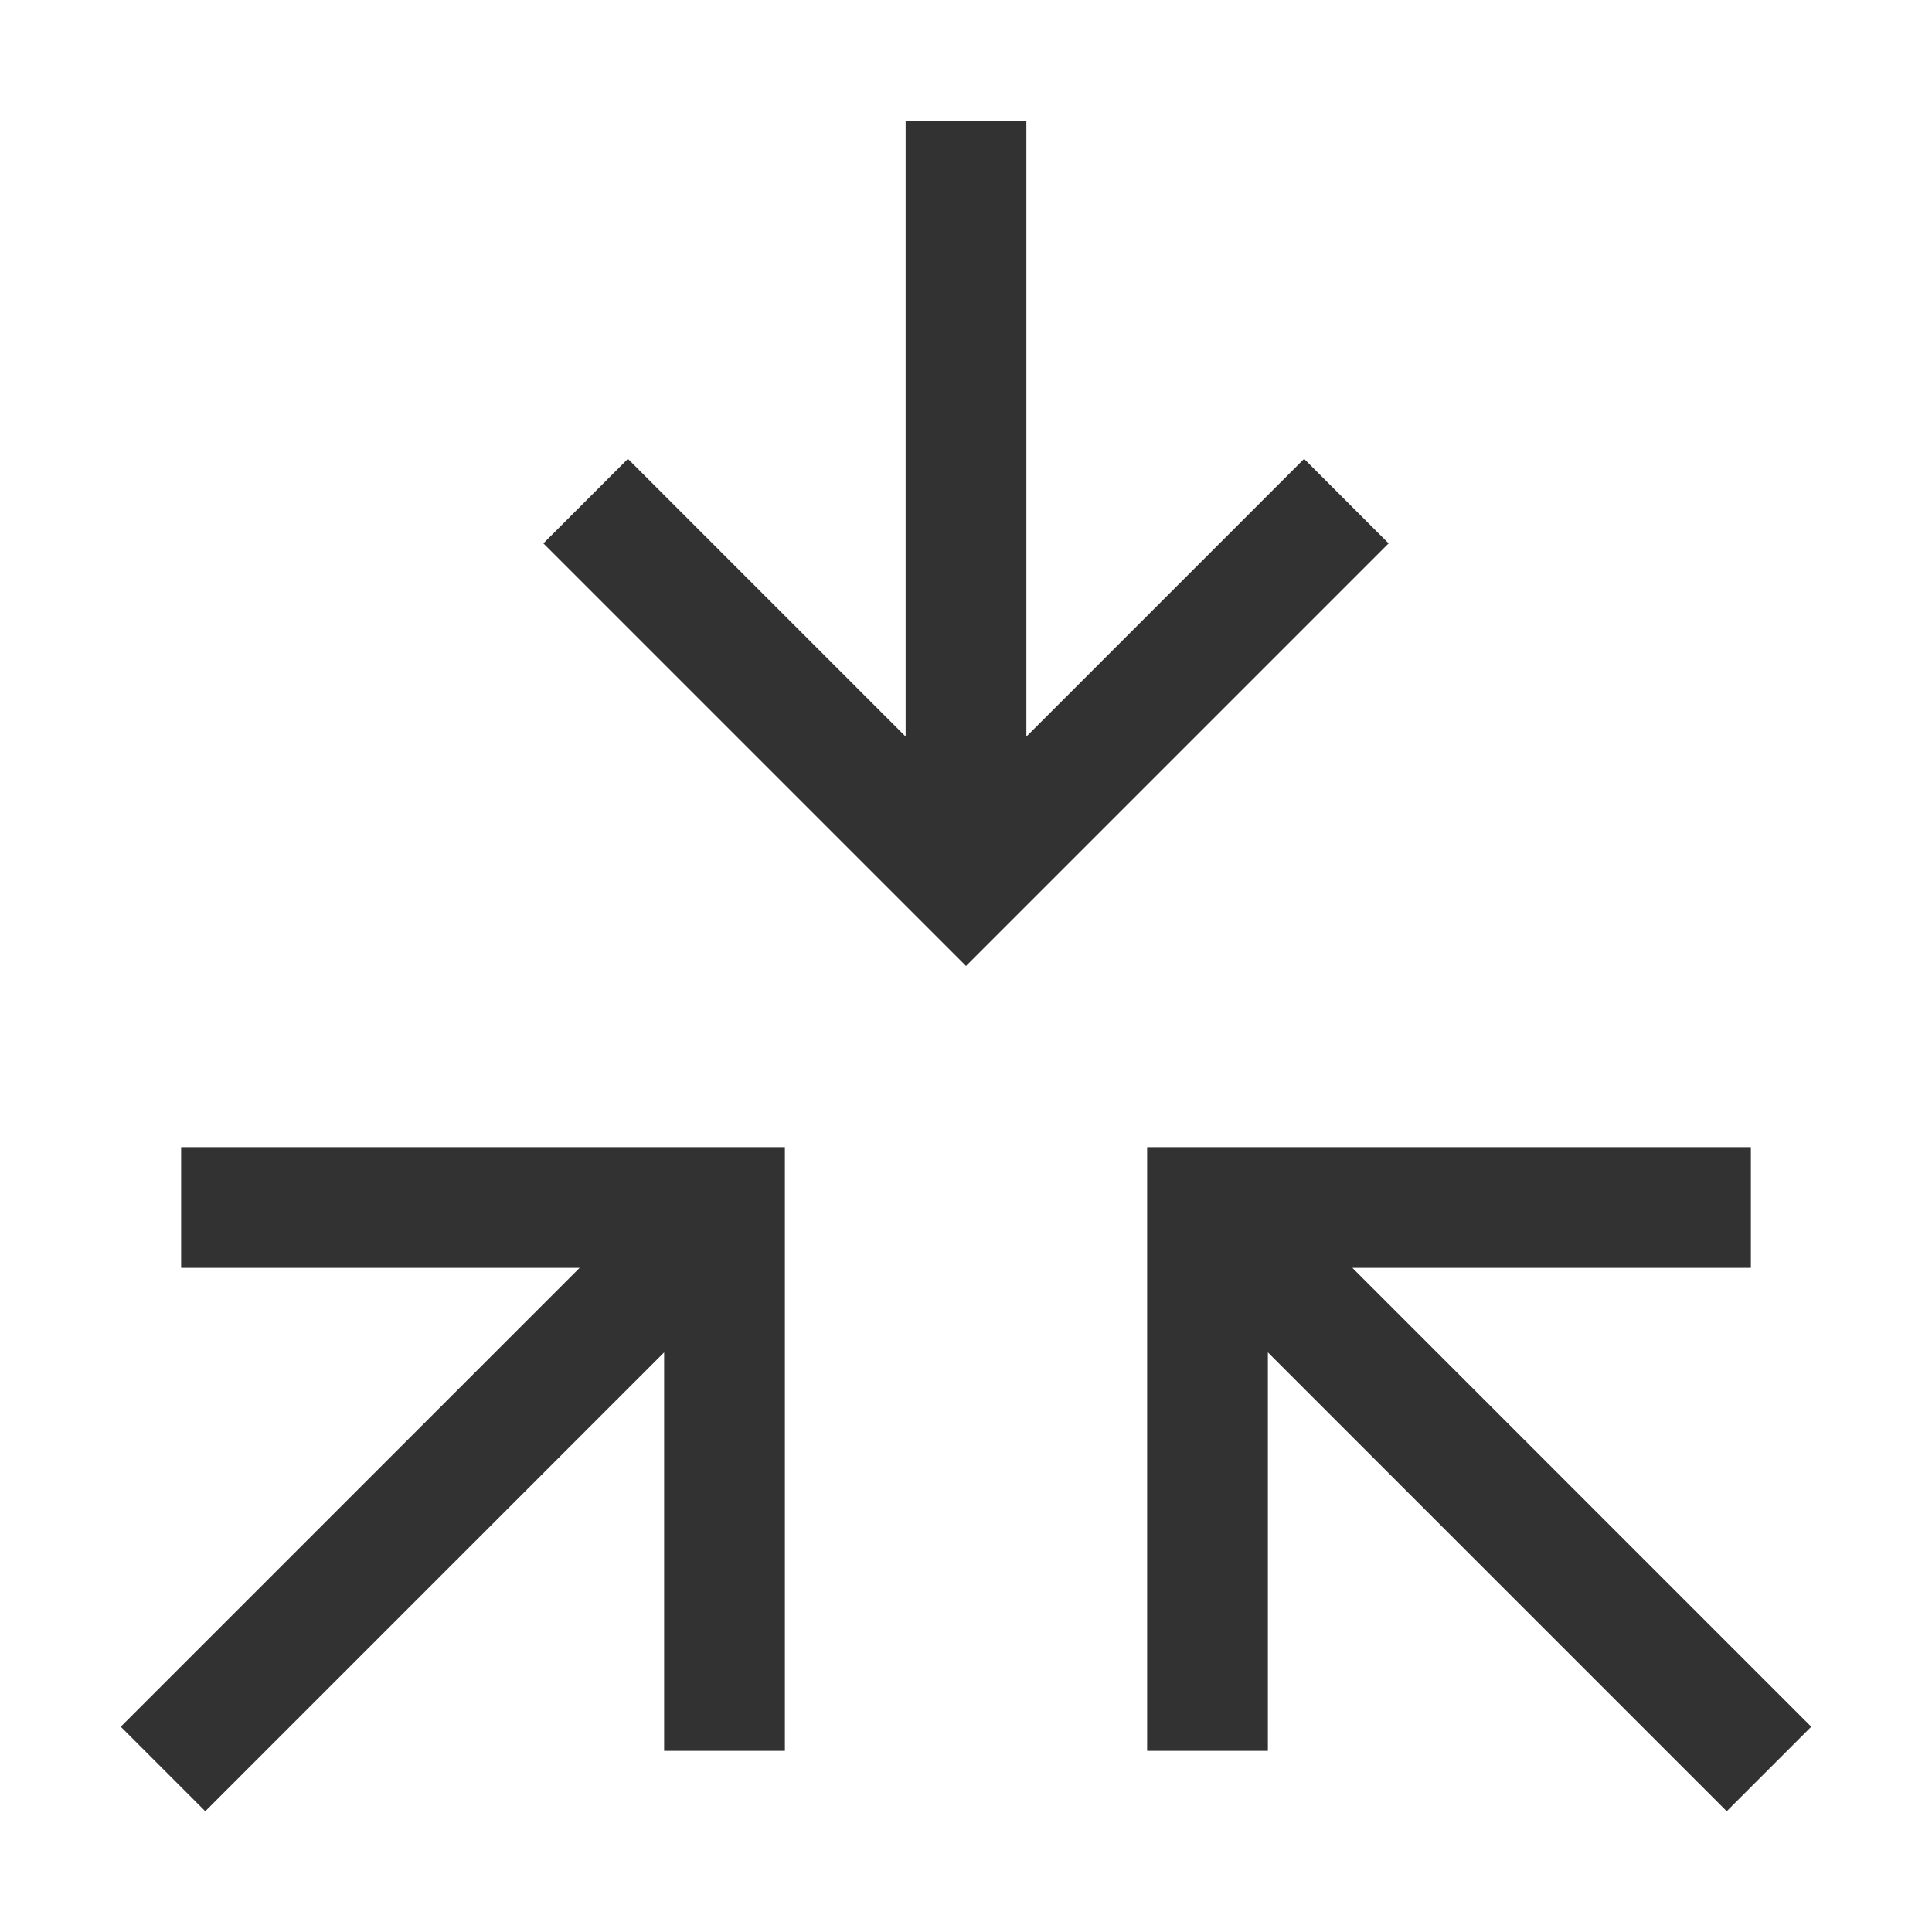 <svg width="24" height="24" viewBox="0 0 24 24" fill="none" xmlns="http://www.w3.org/2000/svg">
<path d="M21.45 22.5L22.5 21.45L16.8 15.75H21.75V14.25H14.25V21.75H15.75V16.8L21.45 22.5Z" fill="#323232"/>
<path d="M1.5 21.45L2.55 22.5L8.25 16.8V21.75H9.75V14.25H2.25V15.75H7.2L1.5 21.45Z" fill="#323232"/>
<path d="M12.75 1.5H11.25V9.15L7.8 5.7L6.75 6.75L12 12L17.25 6.75L16.2 5.7L12.75 9.15V1.5Z" fill="#323232"/>
</svg>
